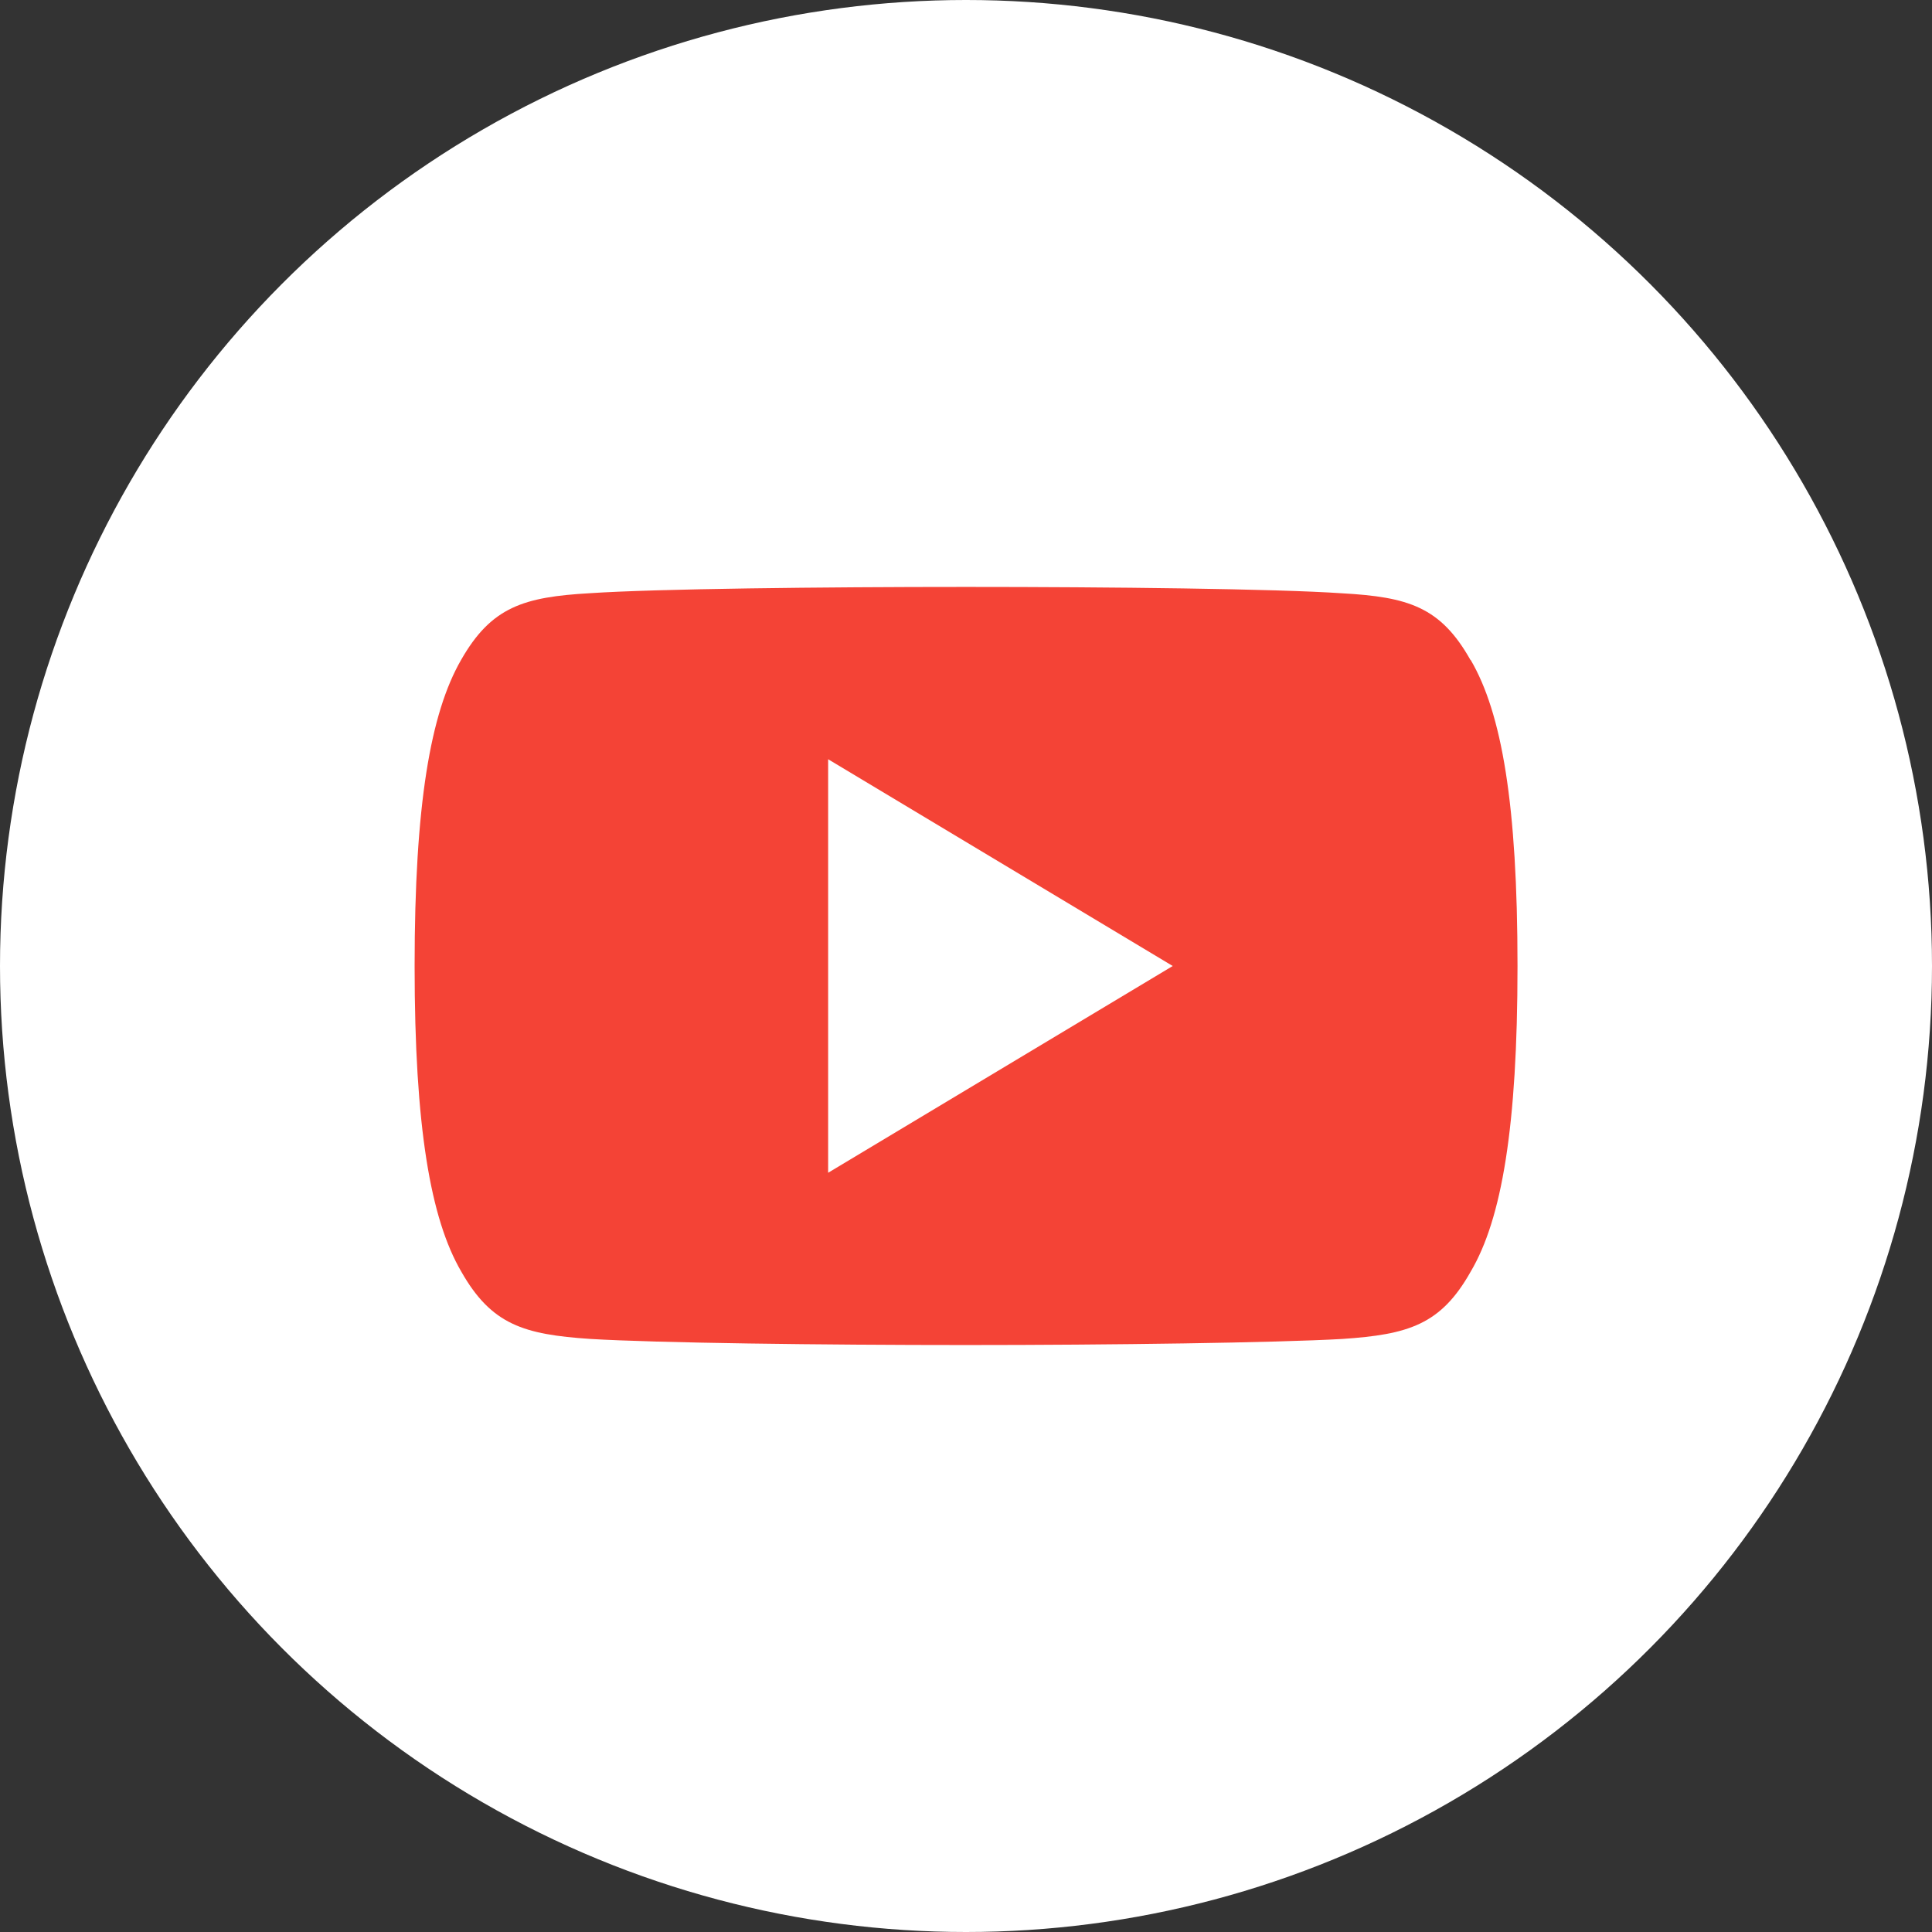 <svg xmlns="http://www.w3.org/2000/svg" width="48" height="48" viewBox="0 0 48 48">
  <rect x="0" y="0" width="48" height="48" fill="#333333" stroke="none"/>
  <g id="youtube" transform="translate(-272 -6210)">
    <circle id="Ellipse_42287" data-name="Ellipse 42287" cx="24" cy="24" r="24" transform="translate(272 6210)" fill="#fff"/>
    <g id="Group_124078" data-name="Group 124078" transform="translate(282.301 6221.582)">
      <path id="Path_199335" data-name="Path 199335" d="M26.232,4.815c-.743-1.322-1.55-1.565-3.192-1.657C21.4,3.046,17.275,3,13.7,3s-7.707.046-9.346.156c-1.639.094-2.447.336-3.2,1.659C.394,6.135,0,8.409,0,12.412v.014C0,16.412.394,18.7,1.159,20.01c.75,1.322,1.556,1.562,3.2,1.673,1.64.1,5.767.152,9.347.152s7.7-.057,9.34-.151c1.642-.111,2.449-.351,3.192-1.673.772-1.306,1.163-3.6,1.163-7.584v-.014c0-4.005-.39-6.279-1.164-7.6Z" transform="translate(0 0)" fill="#f44336" fill-rule="evenodd"/>
      <path id="Path_199336" data-name="Path 199336" d="M6,15.774V5.5l8.561,5.137Z" transform="translate(4.274 1.781)" fill="#fff" fill-rule="evenodd"/>
    </g>
  </g>
</svg>
